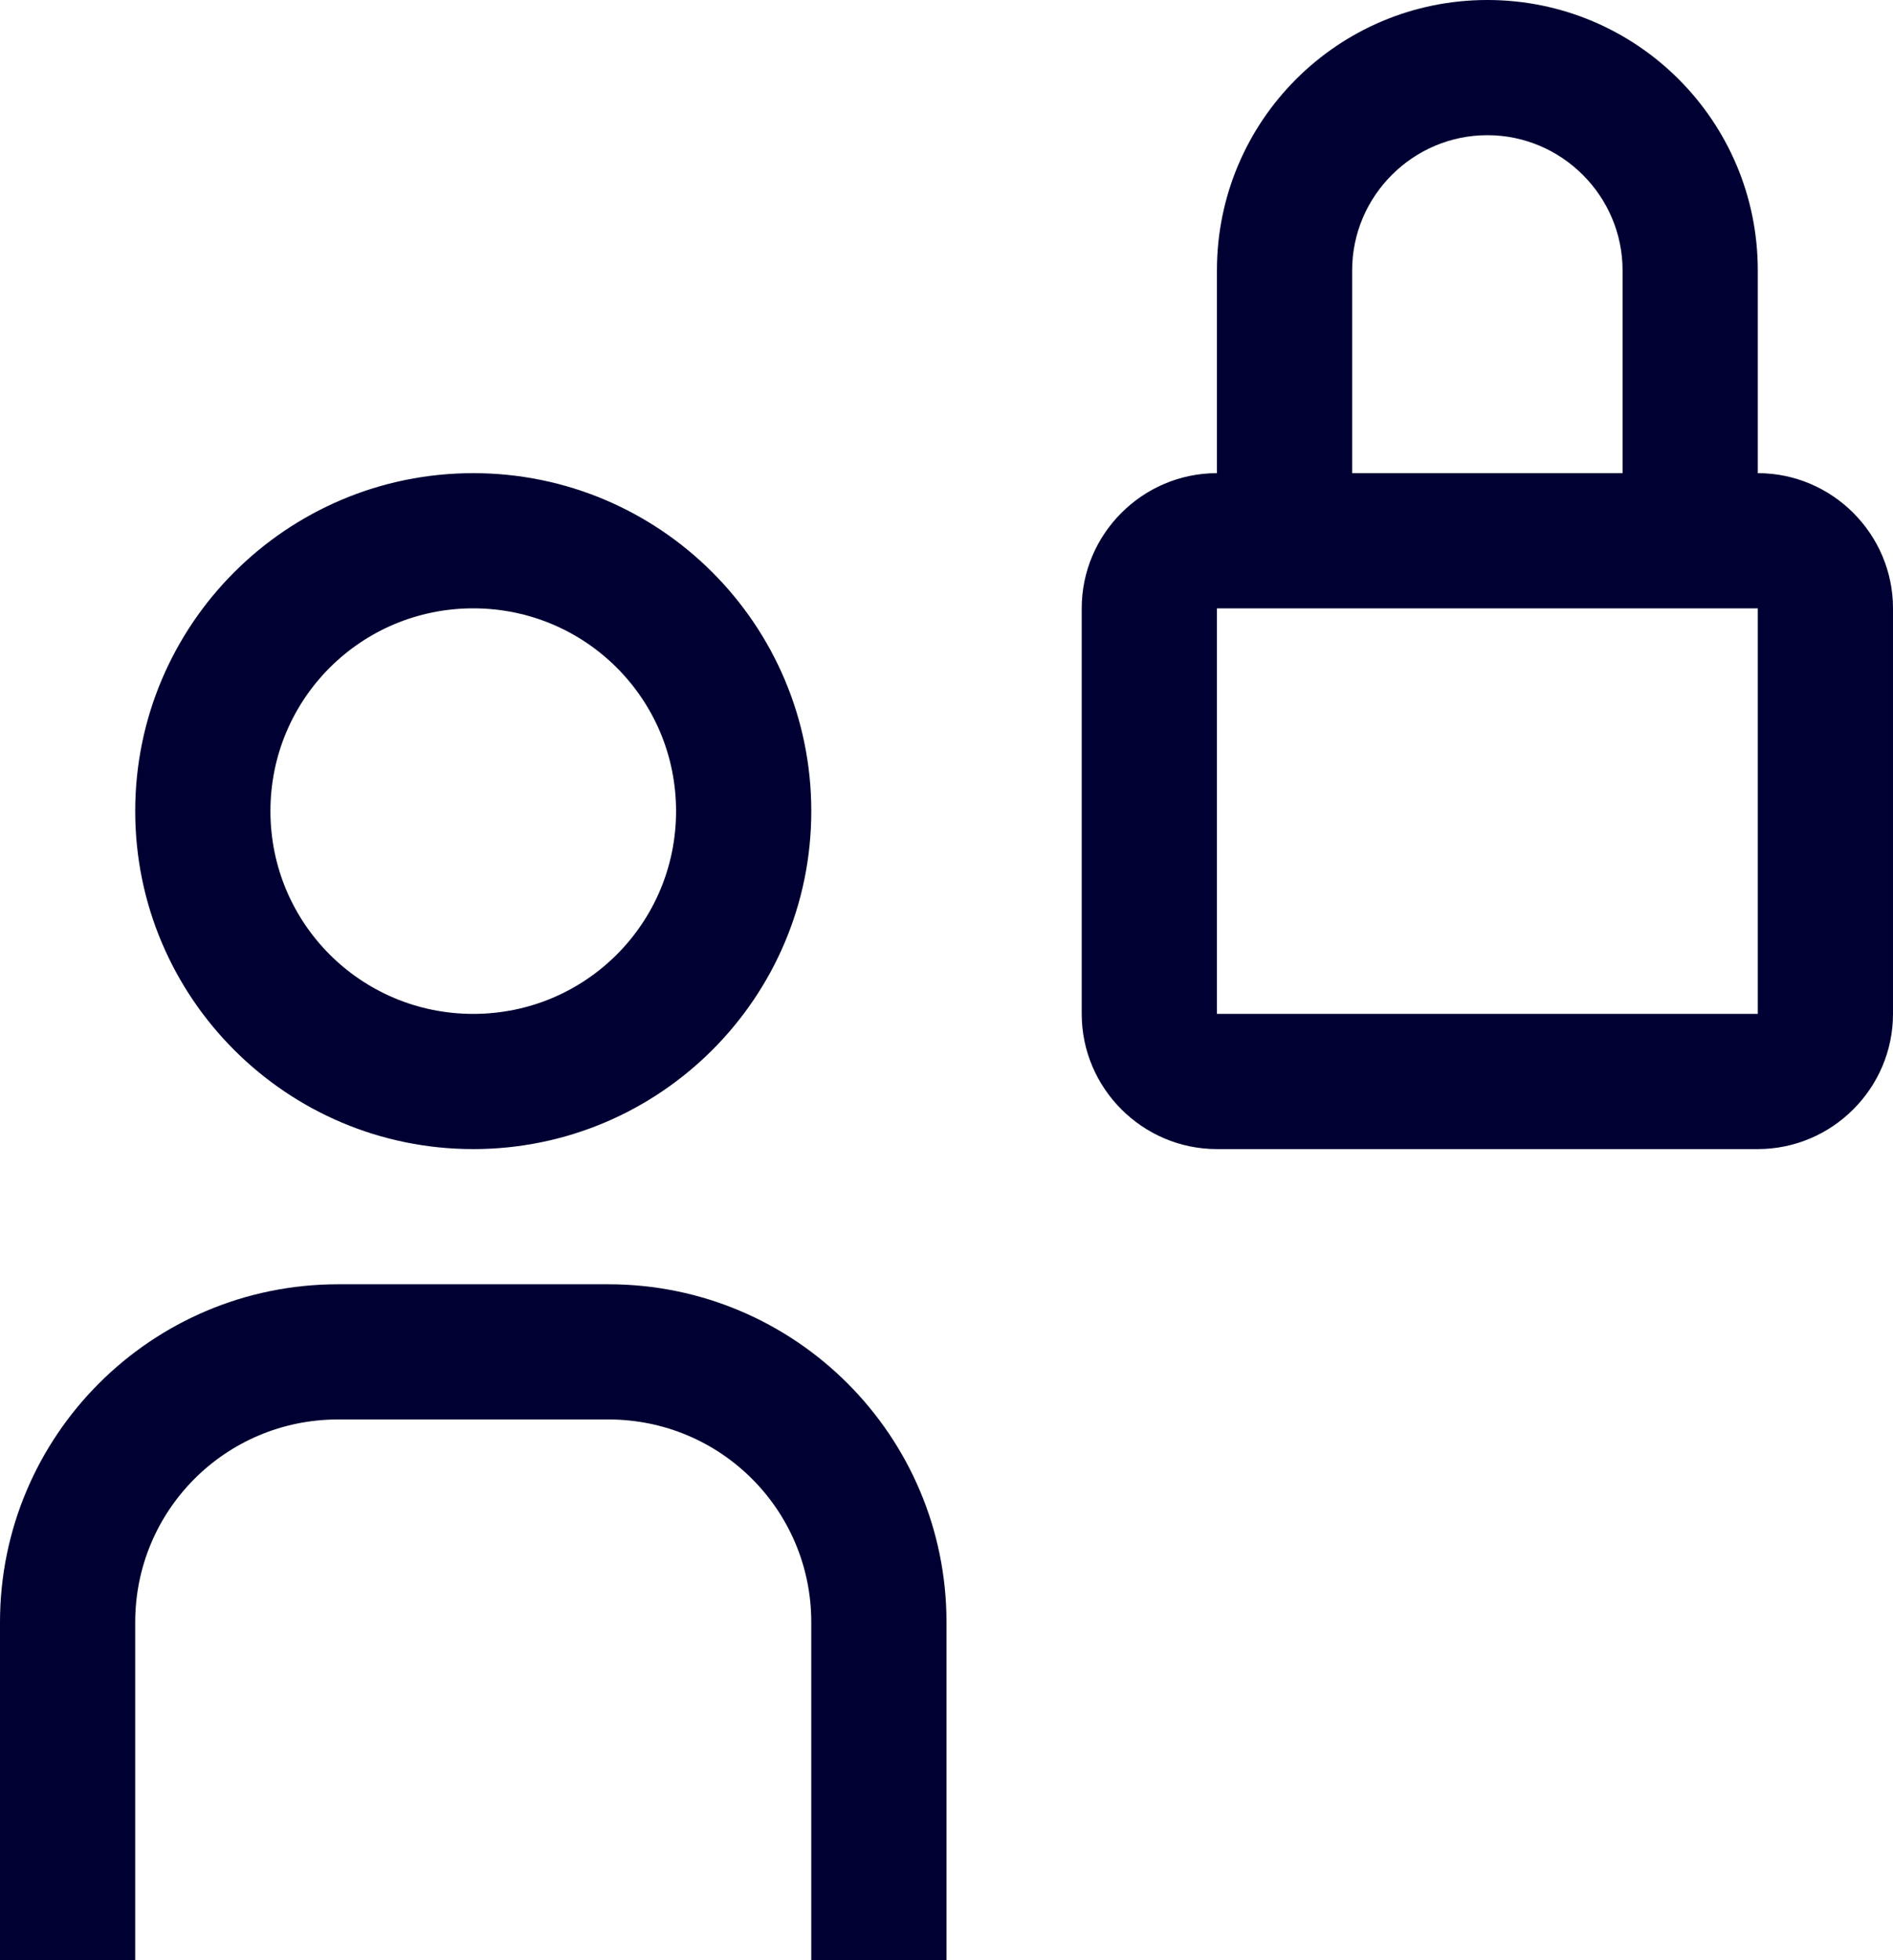 <?xml version="1.0" encoding="UTF-8"?>
<svg xmlns="http://www.w3.org/2000/svg" id="Layer_2" data-name="Layer 2" viewBox="0 0 28 29">
  <defs>
    <style>
      .cls-1 {
        fill: #000032;
      }
    </style>
  </defs>
  <g id="Artwork">
    <path id="Secure_Employee" data-name="Secure Employee" class="cls-1" d="M18,9h8v6h-8v-6ZM20,4c0-1.1.9-2,2-2s2,.9,2,2v3h-4v-3ZM26,7v-3c0-2.21-1.79-4-4-4s-4,1.79-4,4v3c-1.1,0-2,.9-2,2v6c0,1.1.9,2,2,2h8c1.1,0,2-.9,2-2v-6c0-1.1-.9-2-2-2M14,24c0-2.76-2.24-5-5-5h-4c-2.76,0-5,2.24-5,5v5h2v-5c0-1.66,1.34-3,3-3h4c1.66,0,3,1.34,3,3v5h2v-5ZM7,7c-2.76,0-5,2.24-5,5s2.24,5,5,5,5-2.24,5-5-2.24-5-5-5M7,9c1.66,0,3,1.34,3,3s-1.34,3-3,3-3-1.34-3-3,1.34-3,3-3"></path>
  </g>
</svg>

